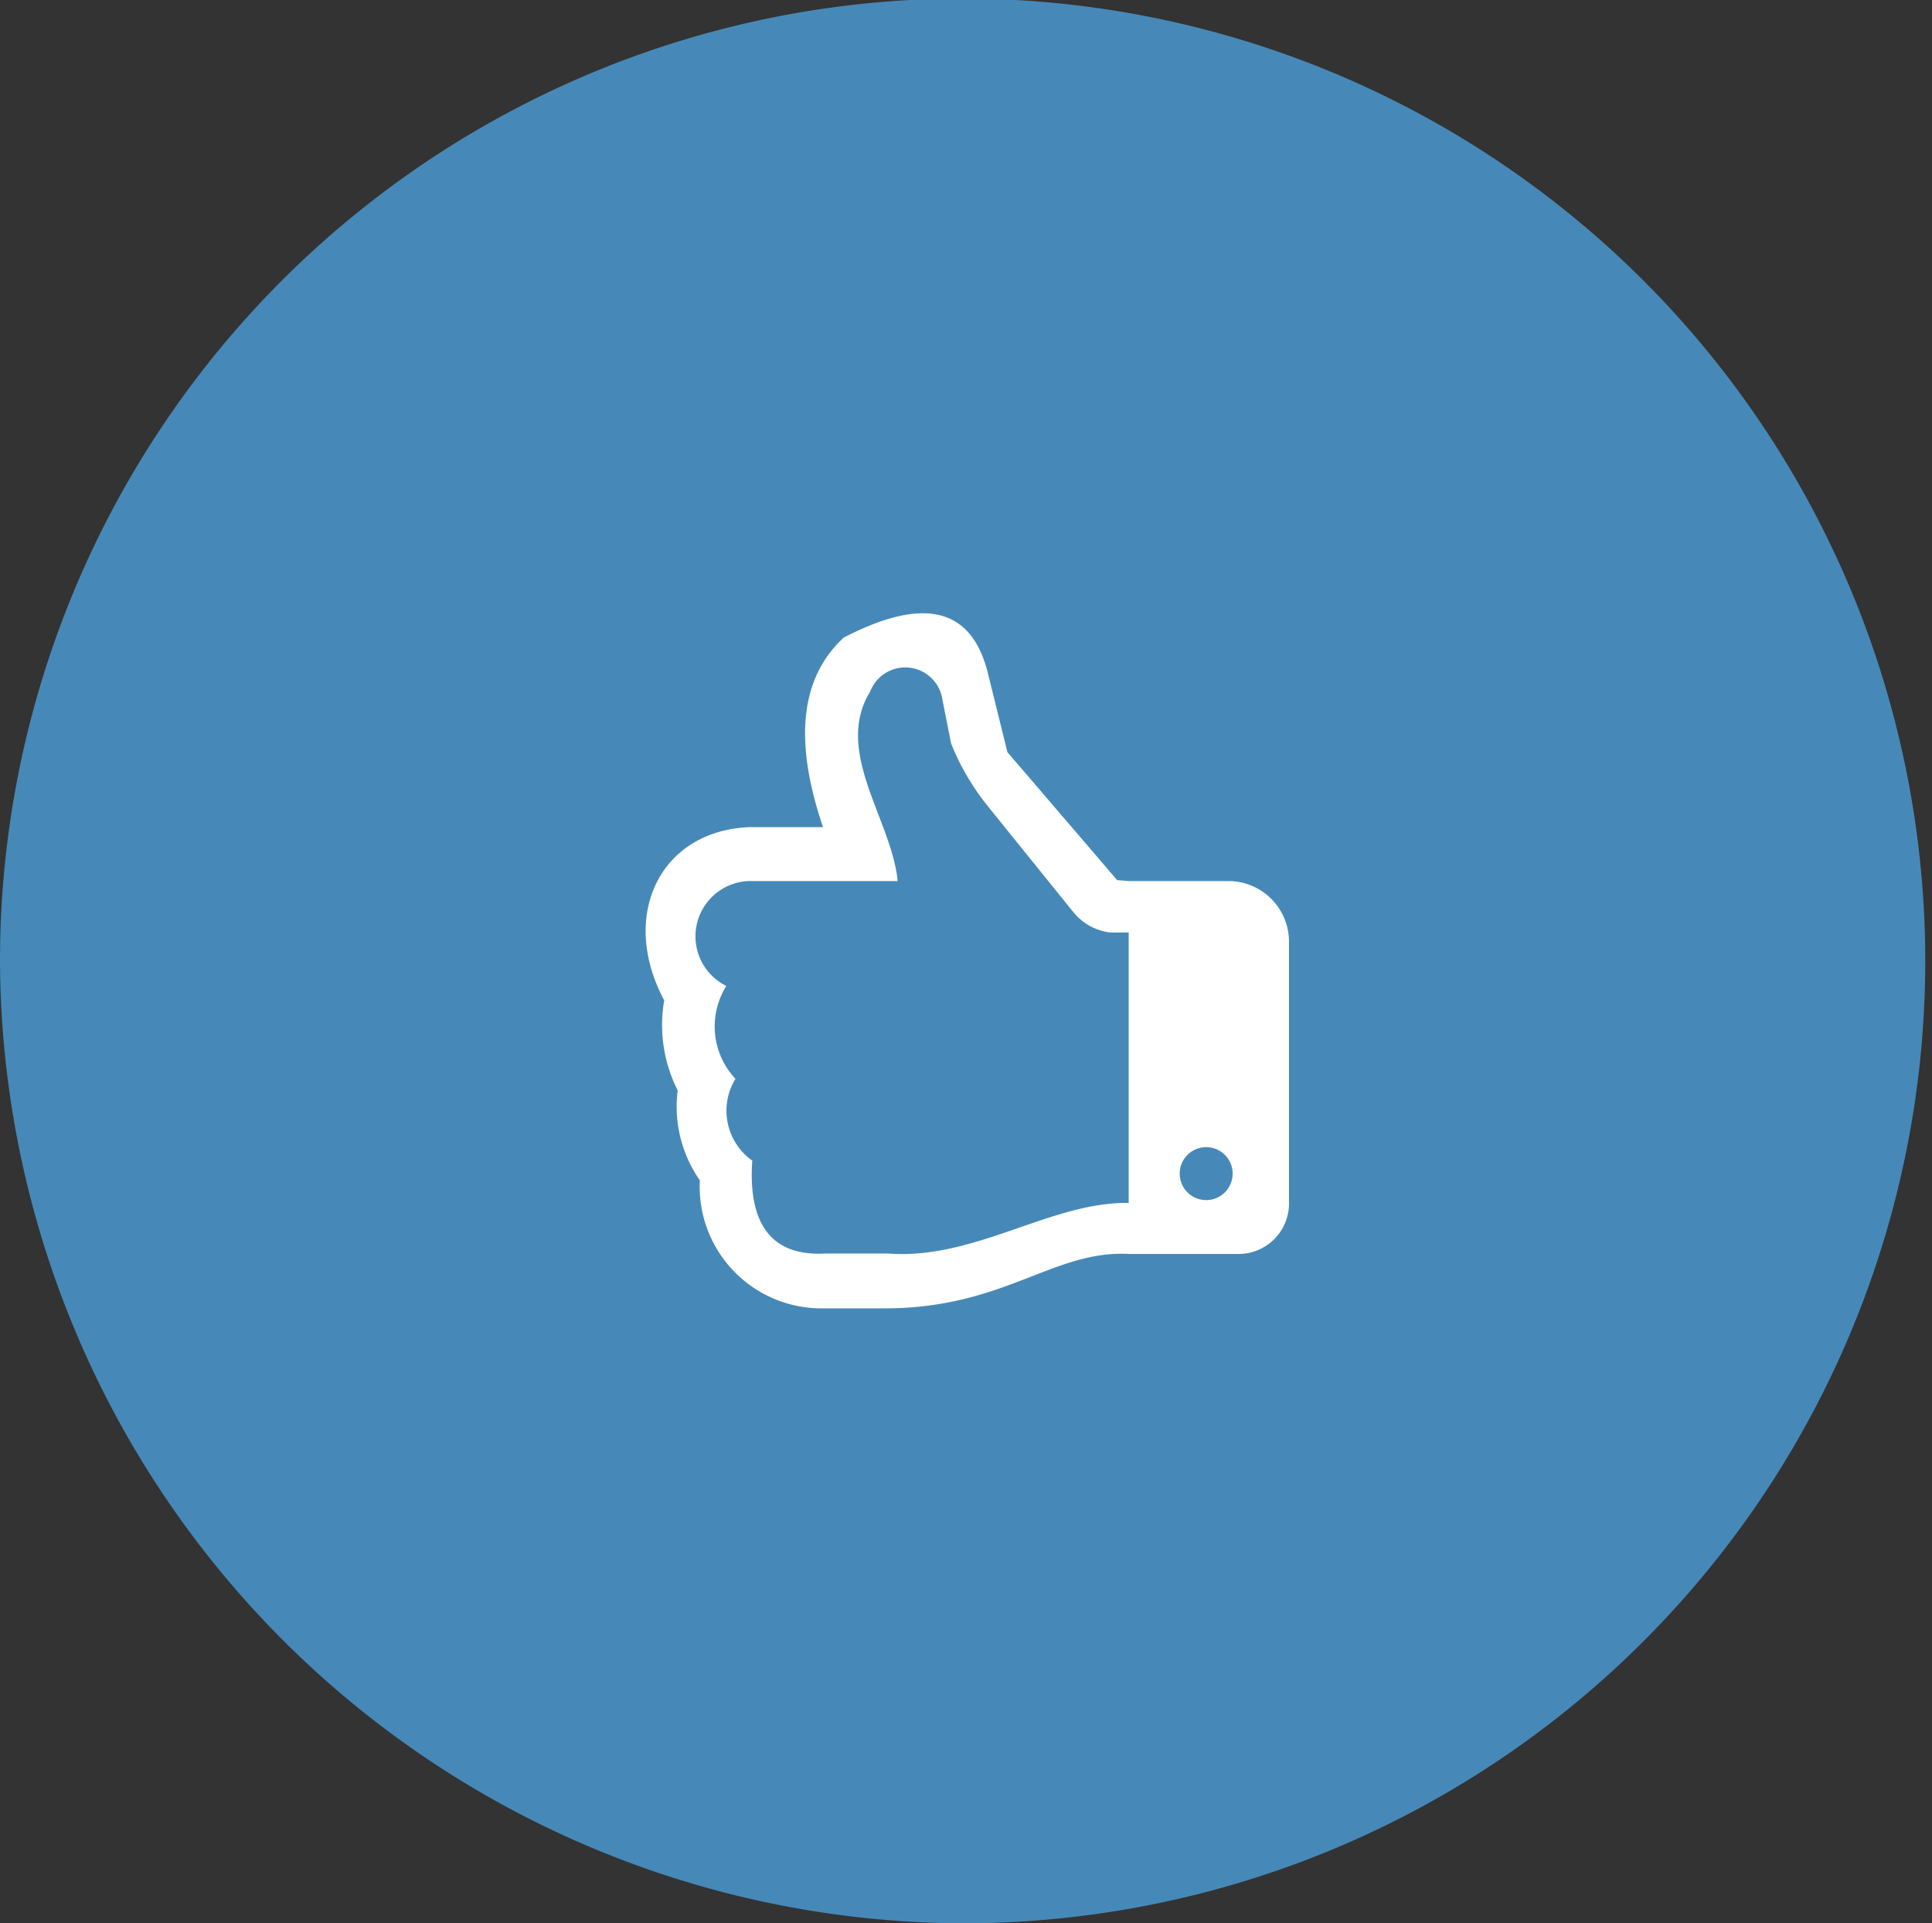 <svg id="b7e3d1e8-459c-4513-9afd-0f75fb585710" data-name="Layer 1" xmlns="http://www.w3.org/2000/svg" viewBox="0 0 40.14 39.97"><rect x="0" y="0" width="40.14" height="39.97" fill="#333333" stroke="none"/><defs><style>.a0e9c87d-bfaf-4d53-9314-5a7dd3b30a56{fill:#4689b8;}.a027f2e7-1f33-470e-a416-0bd8897bf6d7,.a0e9c87d-bfaf-4d53-9314-5a7dd3b30a56{fill-rule:evenodd;}.a027f2e7-1f33-470e-a416-0bd8897bf6d7{fill:#fff;}</style></defs><title>DadosTecnicos_6</title><path class="a0e9c87d-bfaf-4d53-9314-5a7dd3b30a56" d="M331.55,420.59a20,20,0,1,0-20.07-20,20.08,20.08,0,0,0,20.07,20Z" transform="translate(-311.48 -380.62)"/><path class="a027f2e7-1f33-470e-a416-0bd8897bf6d7" d="M334.93,398.93H337a1.26,1.26,0,0,1,1.26,1.22v5.53a1.05,1.05,0,0,1-1.06,1h-2.25c-1.59-.09-2.59,1.13-5.09,1.13h-1.28a2.53,2.53,0,0,1-2.56-2.66,2.68,2.68,0,0,1-.46-1.87,3,3,0,0,1-.28-1.87c-.94-1.76-.09-3.52,1.76-3.6h1.54c-.6-1.76-.49-3.09.43-3.94,1.7-.88,2.67-.6,3,.76l.4,1.62,2.28,2.66Zm-5,7.74c1.8.14,3.39-1.08,5-1.05V400h-.37a1.16,1.16,0,0,1-.8-.45L332,397.37a5.1,5.1,0,0,1-.76-1.3l-.18-.91a.78.78,0,0,0-1.5-.17c-.77,1.25.45,2.67.57,3.94h-3a1.15,1.15,0,0,0-.56,2.18,1.59,1.59,0,0,0,.19,1.93,1.27,1.27,0,0,0,.35,1.7c-.09,1.28.37,2,1.53,1.93Zm6.61-2.21a.55.55,0,1,0,0,1.1.55.55,0,0,0,0-1.1Z" transform="translate(-311.48 -380.62)"/></svg>